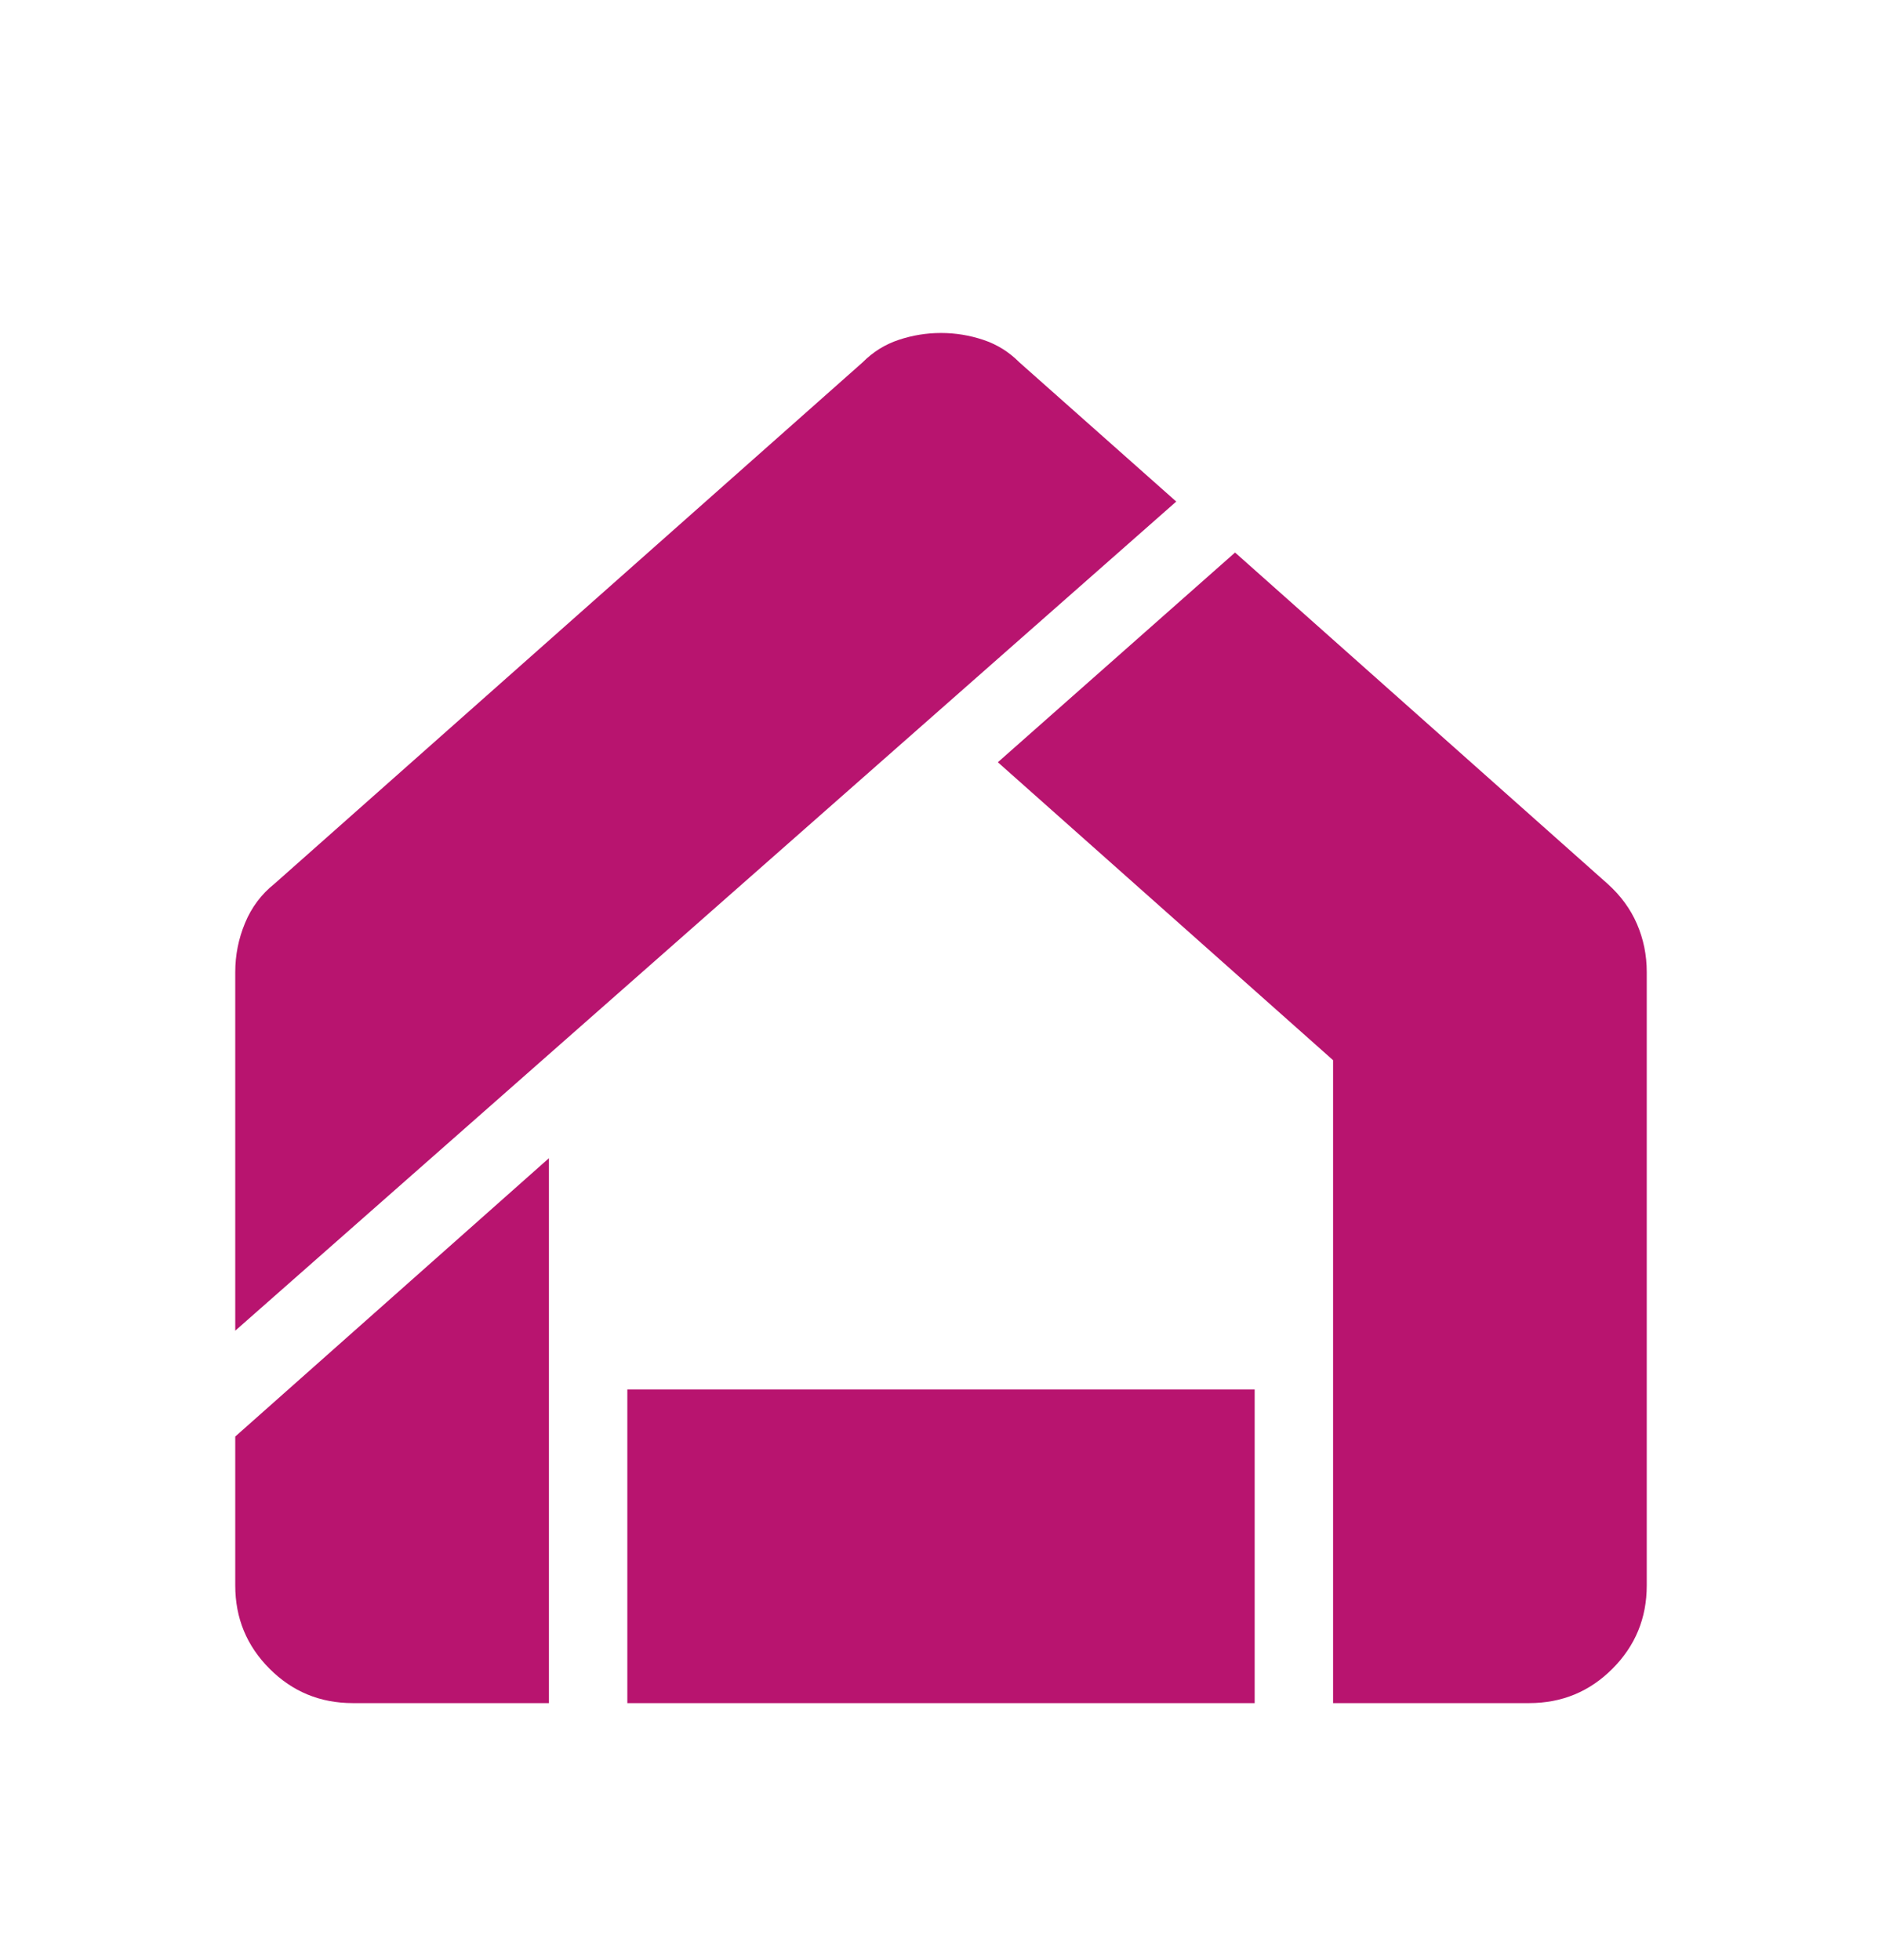 <svg xmlns="http://www.w3.org/2000/svg" width="24" height="25" viewBox="0 0 24 25" fill="none"><mask id="mask0_0_5337" style="mask-type:alpha" maskUnits="userSpaceOnUse" x="0" y="0" width="24" height="25"><rect y="0.722" width="24" height="24" fill="#D9D9D9"></rect></mask><g mask="url(#mask0_0_5337)"><path d="M4.5 21.722C4.083 21.722 3.729 21.576 3.438 21.284C3.146 20.992 3 20.638 3 20.222V18.322L7 14.772V21.722H4.5ZM8 21.722V17.722H16V21.722H8ZM17 21.722V13.522L12.725 9.722L15.75 7.047L20.5 11.272C20.667 11.422 20.792 11.592 20.875 11.784C20.958 11.976 21 12.18 21 12.397V20.222C21 20.638 20.854 20.992 20.562 21.284C20.271 21.576 19.917 21.722 19.5 21.722H17ZM3 16.972V12.397C3 12.18 3.042 11.972 3.125 11.772C3.208 11.572 3.333 11.405 3.5 11.272L11 4.622C11.133 4.488 11.287 4.392 11.463 4.334C11.637 4.276 11.817 4.247 12 4.247C12.183 4.247 12.363 4.276 12.537 4.334C12.713 4.392 12.867 4.488 13 4.622L15 6.397L3 16.972Z" fill="#B8146F"></path></g></svg>